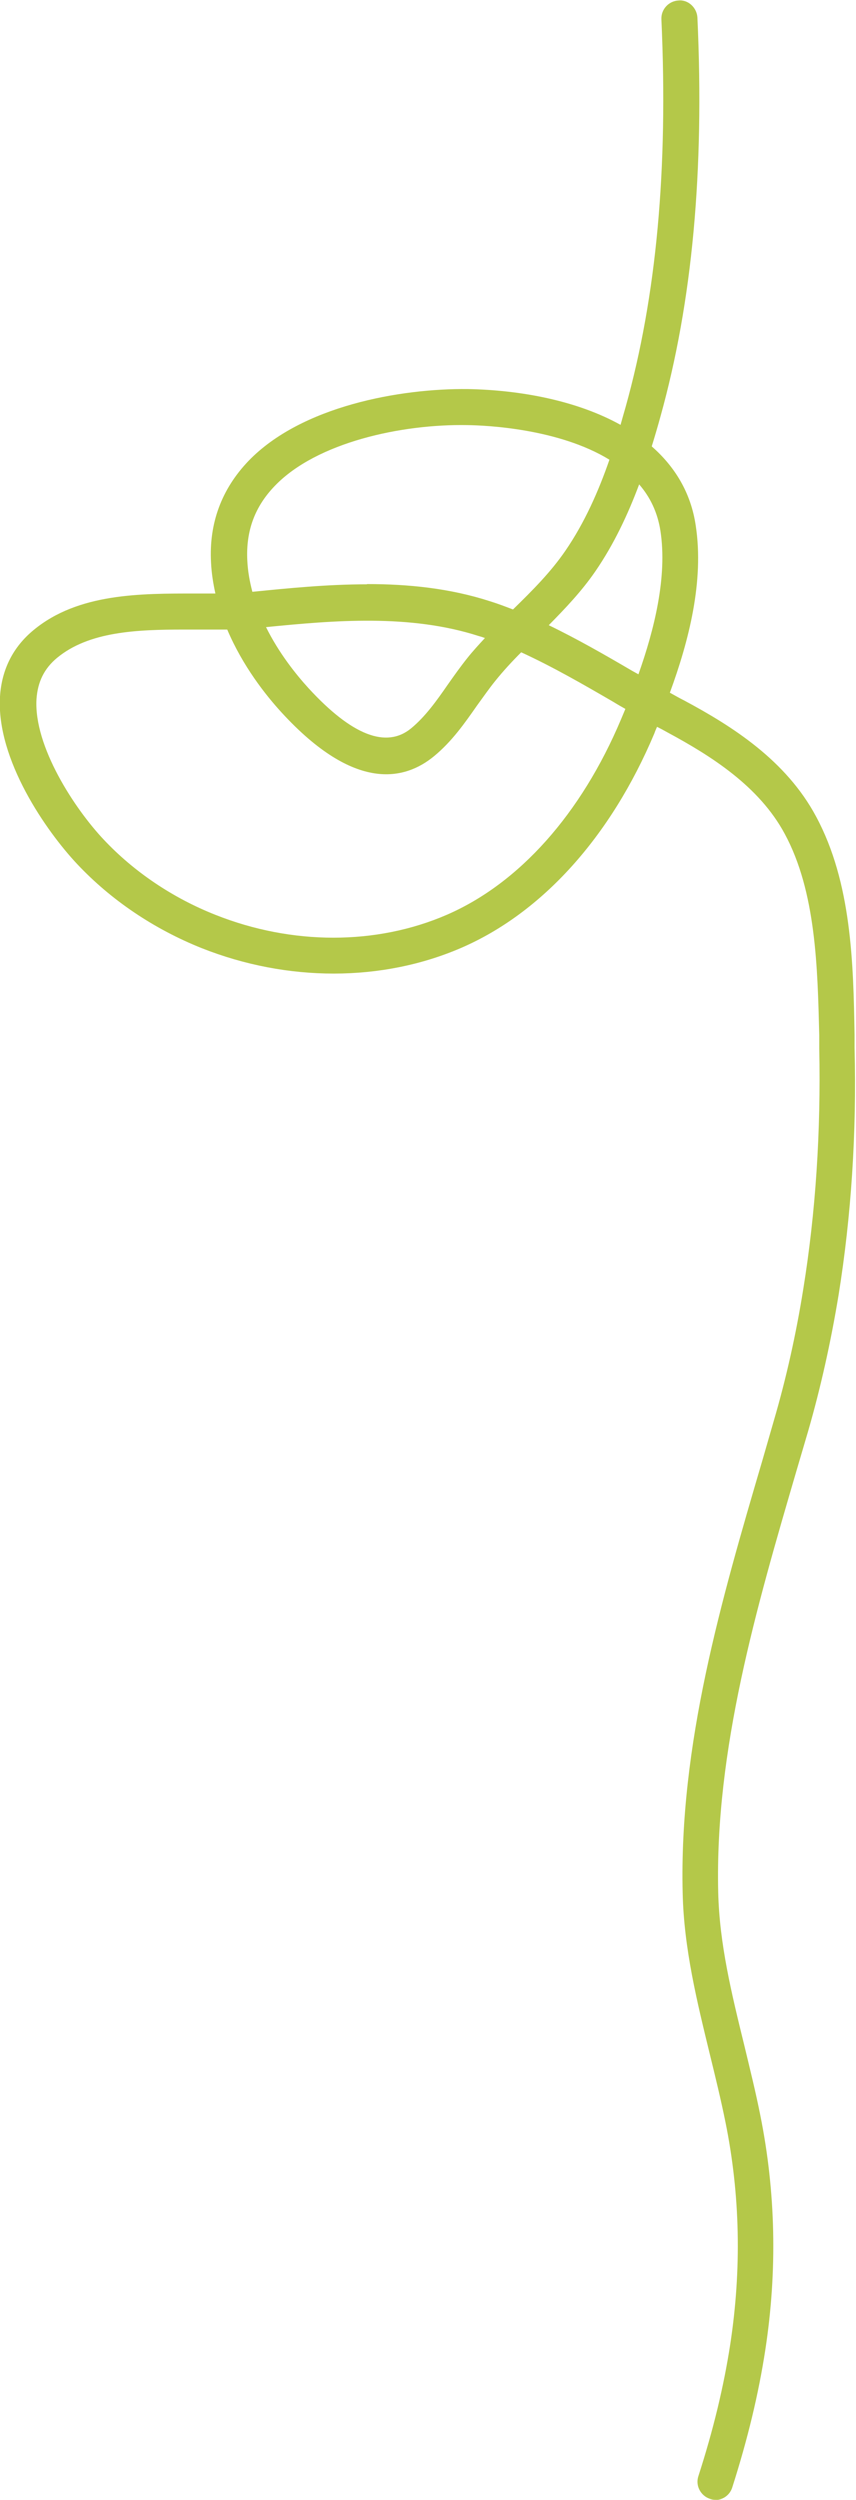 <?xml version="1.0" encoding="UTF-8"?>
<svg xmlns="http://www.w3.org/2000/svg" viewBox="0 0 35.41 103.32">
  <defs>
    <style>
      .cls-1 {
        fill: #b4c849;
      }

      .cls-2 {
        isolation: isolate;
      }

      .cls-3 {
        mix-blend-mode: multiply;
      }
    </style>
  </defs>
  <g class="cls-2">
    <g id="Ebene_2" data-name="Ebene 2">
      <g id="Ebene_1-2" data-name="Ebene 1">
        <g class="cls-3">
          <path class="cls-1" d="M29.6,103.32c-.08,0-.15-.01-.23-.04-.39-.13-.61-.55-.48-.94.62-1.92,1.05-3.71,1.32-5.46.47-3.09.41-6.17-.2-9.17-.19-.94-.42-1.88-.65-2.82-.52-2.14-1.07-4.35-1.12-6.65-.15-6.13,1.6-12.11,3.3-17.89l.47-1.63c.51-1.74.92-3.57,1.22-5.45.51-3.15.73-6.49.66-9.93v-.55c-.07-2.78-.13-5.93-1.43-8.33-1.06-1.97-3.05-3.22-4.85-4.19-.14-.08-.29-.16-.43-.23-.04.09-.08.18-.11.27-1.8,4.27-4.64,7.42-8,8.87-3.27,1.41-7.18,1.41-10.72.01-1.98-.79-3.76-1.99-5.16-3.48C1.93,34.37-.16,31.4,0,28.79c.07-1.12.54-2.05,1.39-2.75,1.85-1.53,4.44-1.51,6.71-1.51.27,0,.54,0,.81,0-.09-.41-.16-.84-.18-1.28-.09-1.63.44-3.04,1.55-4.2,2.19-2.27,6.28-3,9.07-2.97,2.19.04,4.52.48,6.32,1.48.07-.25.14-.5.21-.74,1.28-4.59,1.76-9.83,1.48-16.02-.02-.41.3-.76.71-.78.4-.04.76.3.78.71.29,6.35-.21,11.75-1.53,16.49-.11.4-.23.81-.36,1.23.95.83,1.62,1.91,1.82,3.27.35,2.29-.28,4.76-1.07,6.91.2.11.39.22.59.32,2,1.07,4.22,2.48,5.46,4.8,1.47,2.73,1.54,6.07,1.59,9.02v.54c.09,3.53-.14,6.97-.66,10.21-.32,1.94-.74,3.83-1.26,5.63l-.48,1.63c-1.66,5.67-3.38,11.54-3.24,17.43.05,2.13.55,4.17,1.08,6.33.23.96.47,1.92.66,2.88.64,3.17.71,6.43.21,9.69-.28,1.83-.73,3.7-1.37,5.7-.1.32-.4.52-.71.52ZM7.62,26.02c-1.97,0-3.94.08-5.26,1.17-.53.44-.8.99-.85,1.7-.12,1.96,1.59,4.55,2.78,5.81,1.25,1.33,2.85,2.41,4.62,3.11,3.17,1.26,6.66,1.26,9.57,0,3-1.3,5.56-4.17,7.21-8.08.06-.14.12-.29.18-.43-.16-.09-.32-.18-.48-.28-1.24-.72-2.52-1.46-3.83-2.06-.38.38-.74.77-1.07,1.18-.26.32-.5.67-.75,1.01-.51.73-1.04,1.49-1.78,2.1-1.21,1-3.28,1.5-6.31-1.8-.66-.72-1.61-1.92-2.25-3.43-.42,0-.85,0-1.3,0-.16,0-.32,0-.49,0ZM11,25.91c.54,1.09,1.25,1.97,1.76,2.53,1.79,1.95,3.22,2.51,4.25,1.66.58-.48,1.04-1.12,1.51-1.8.26-.37.53-.75.81-1.1.23-.29.48-.56.73-.83-.08-.03-.17-.06-.25-.08-2.85-.92-5.99-.65-8.81-.37ZM22.7,25.84c1.18.57,2.33,1.23,3.44,1.88.09.05.18.1.27.15.66-1.86,1.2-4.04.91-5.93-.12-.77-.43-1.4-.88-1.92-.46,1.23-1.04,2.47-1.81,3.59-.57.83-1.25,1.54-1.93,2.23ZM15.19,24.14c1.69,0,3.41.17,5.08.71.32.1.64.22.95.34.81-.79,1.56-1.54,2.17-2.43.79-1.15,1.37-2.46,1.82-3.76-2.09-1.28-5.07-1.42-5.88-1.43-2.71-.05-6.23.71-7.96,2.51-.83.86-1.2,1.86-1.14,3.08.02.45.1.88.21,1.3,0,0,0,0,0,0,1.5-.15,3.1-.31,4.73-.31Z"></path>
        </g>
      </g>
    </g>
  </g>
</svg>
